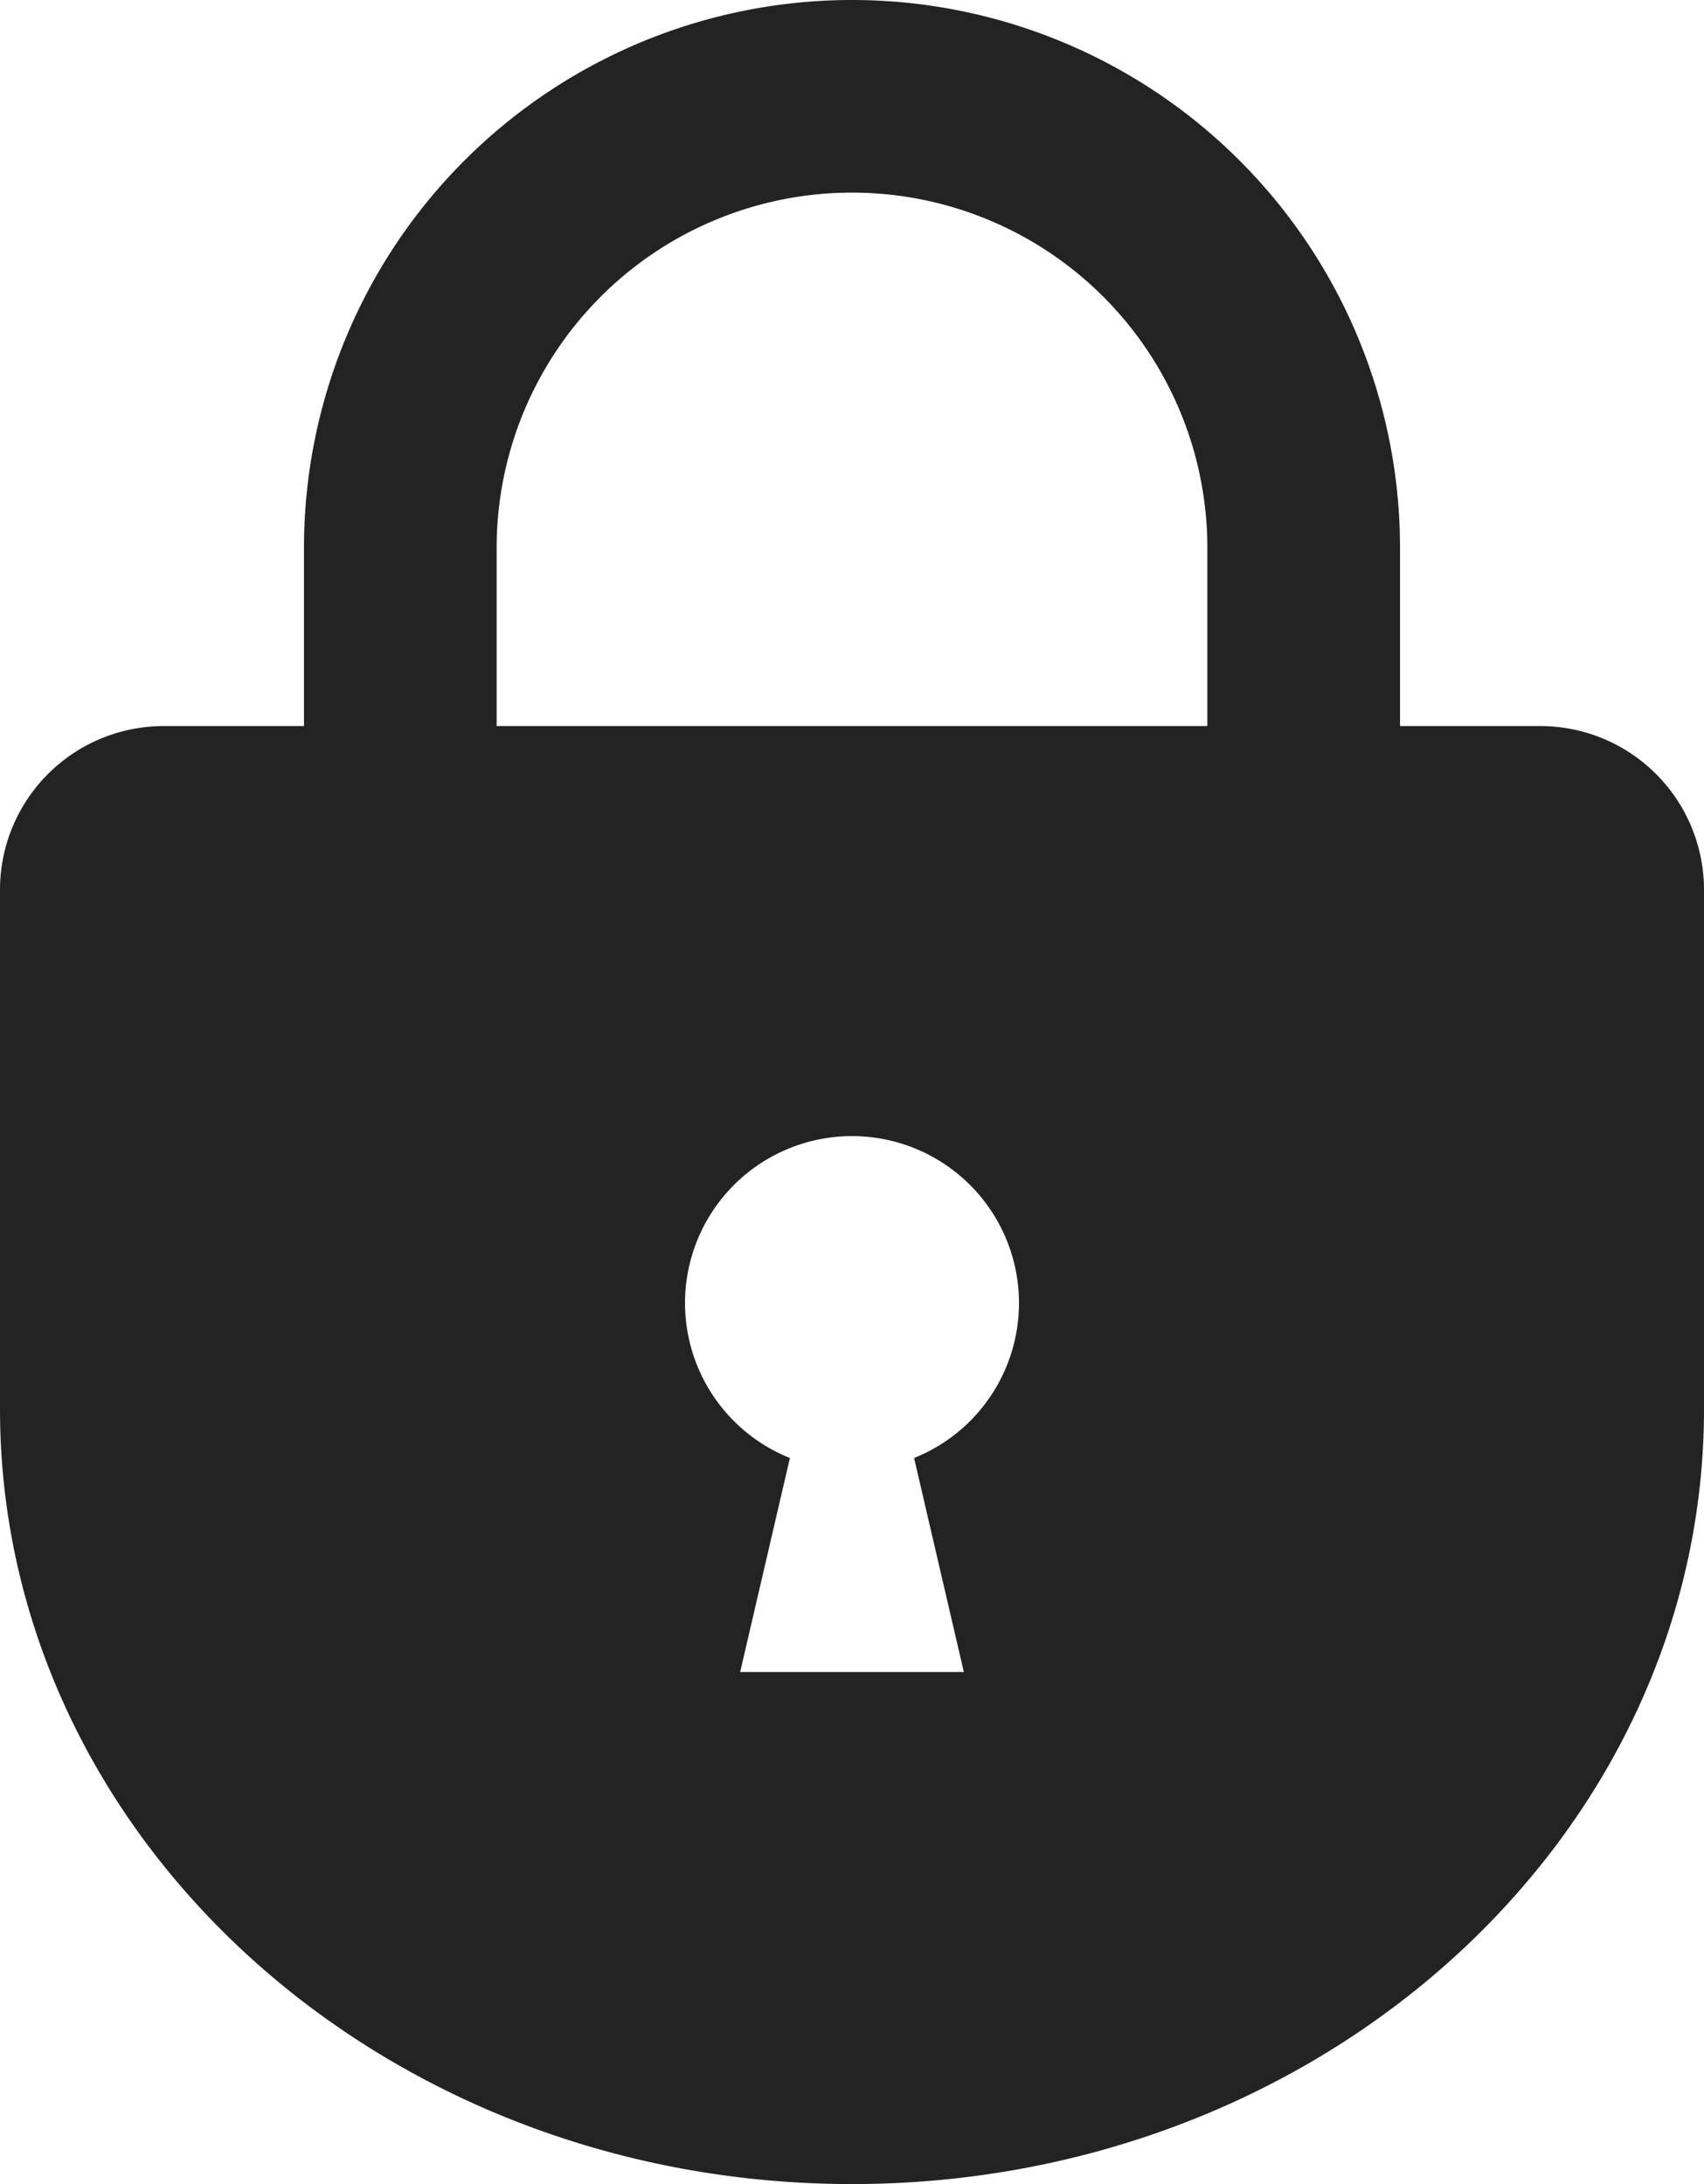 <svg xmlns="http://www.w3.org/2000/svg" viewBox="0 0 31.84 40.82"><defs><style>.cls-1{fill:#232323;}</style></defs><g id="&#x30EC;&#x30A4;&#x30E4;&#x30FC;_2" data-name="&#x30EC;&#x30A4;&#x30E4;&#x30FC; 2"><g id="&#x30EC;&#x30A4;&#x30E4;&#x30FC;_1-2" data-name="&#x30EC;&#x30A4;&#x30E4;&#x30FC; 1"><path class="cls-1" d="M28.78,13.57H26.16V10.24a10.24,10.24,0,0,0-20.48,0v3.33H3.06A3.06,3.06,0,0,0,0,16.63v9.7c0,8,7.13,14.49,15.92,14.49s15.92-6.49,15.92-14.49v-9.7A3.06,3.06,0,0,0,28.78,13.57ZM17.08,27.25l.93,4H13.83l.93-4a3.12,3.12,0,1,1,2.32,0Zm5.48-13.68H9.28V10.24a6.64,6.64,0,1,1,13.28,0Z"></path></g></g></svg>